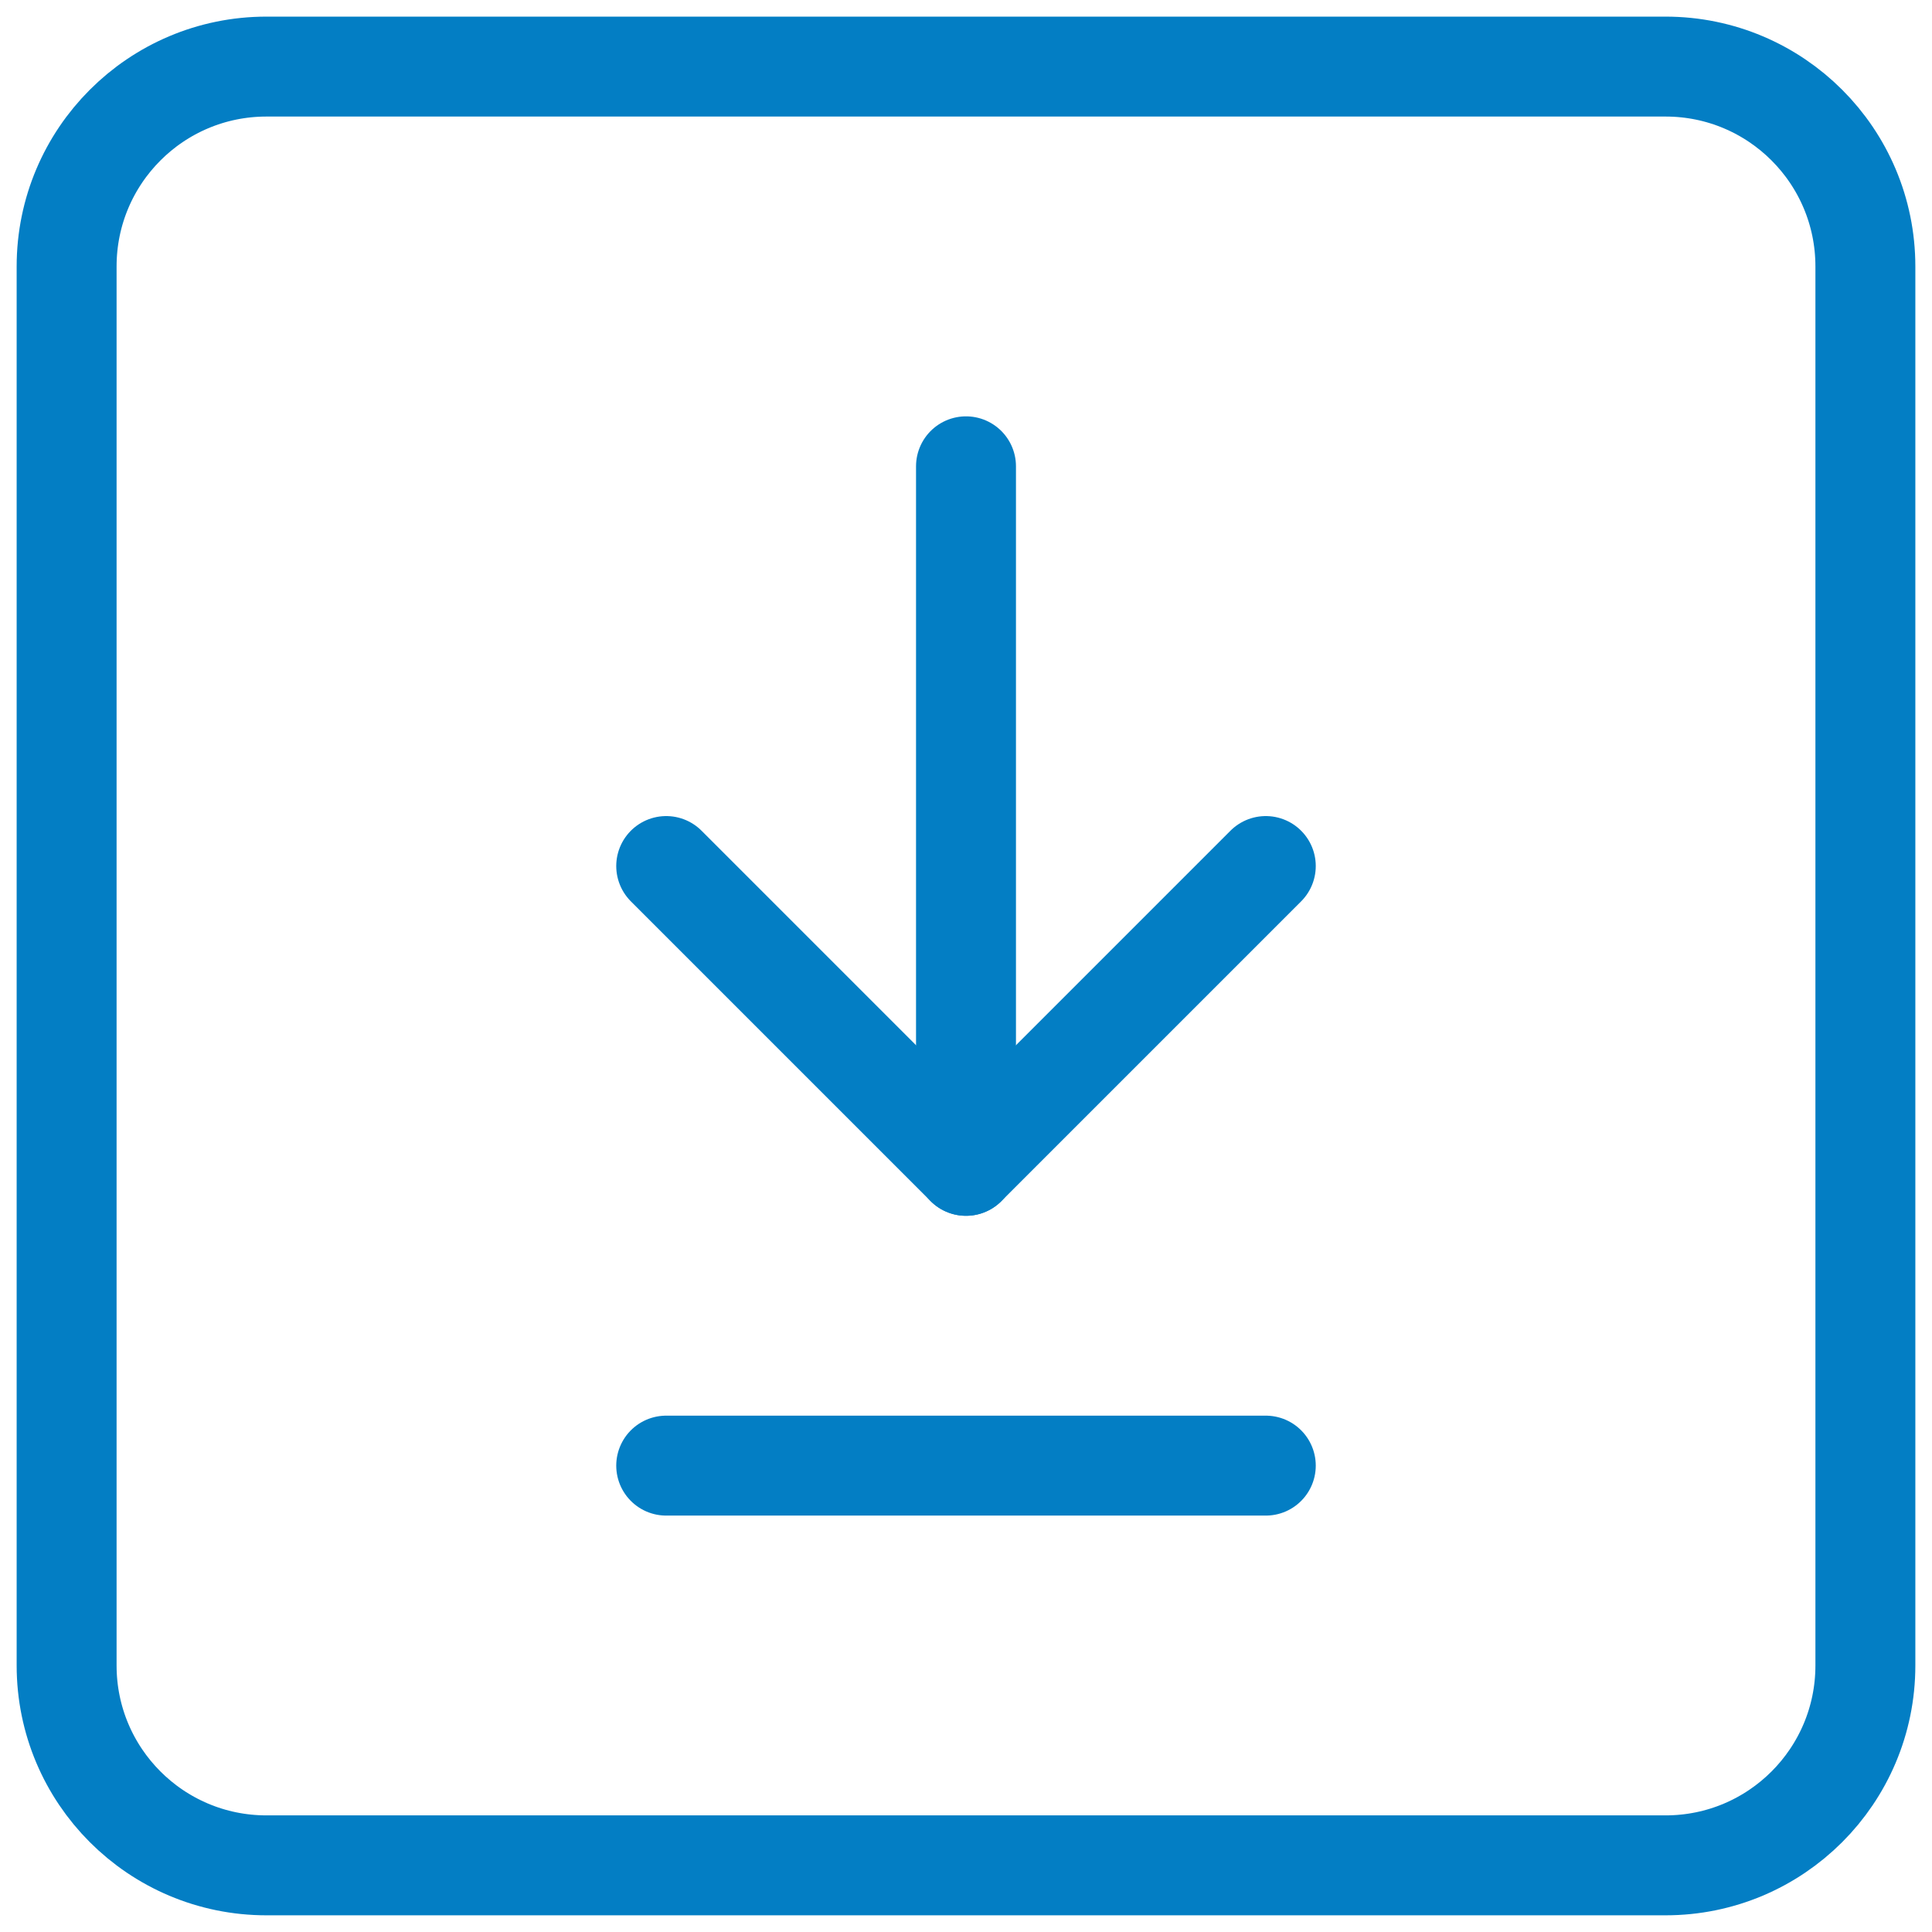 <svg width="58" height="58" viewBox="0 0 58 58" fill="none" xmlns="http://www.w3.org/2000/svg">
<path d="M29 34.999V13.999" stroke="#037EC4" stroke-width="3" stroke-linecap="round" stroke-linejoin="round"/>
<path d="M38 25.999L29 34.999L20 25.999" stroke="#037EC4" stroke-width="3" stroke-linecap="round" stroke-linejoin="round"/>
<path d="M20 43.999H38" stroke="#037EC4" stroke-width="3" stroke-linecap="round" stroke-linejoin="round"/>
<path fill-rule="evenodd" clip-rule="evenodd" d="M50 55.999H8C4.685 55.999 2 53.314 2 49.999V7.999C2 4.684 4.685 1.999 8 1.999H50C53.315 1.999 56 4.684 56 7.999V49.999C56 53.314 53.315 55.999 50 55.999Z" stroke="#037EC4" stroke-width="3" stroke-linecap="round" stroke-linejoin="round"/>
</svg>
